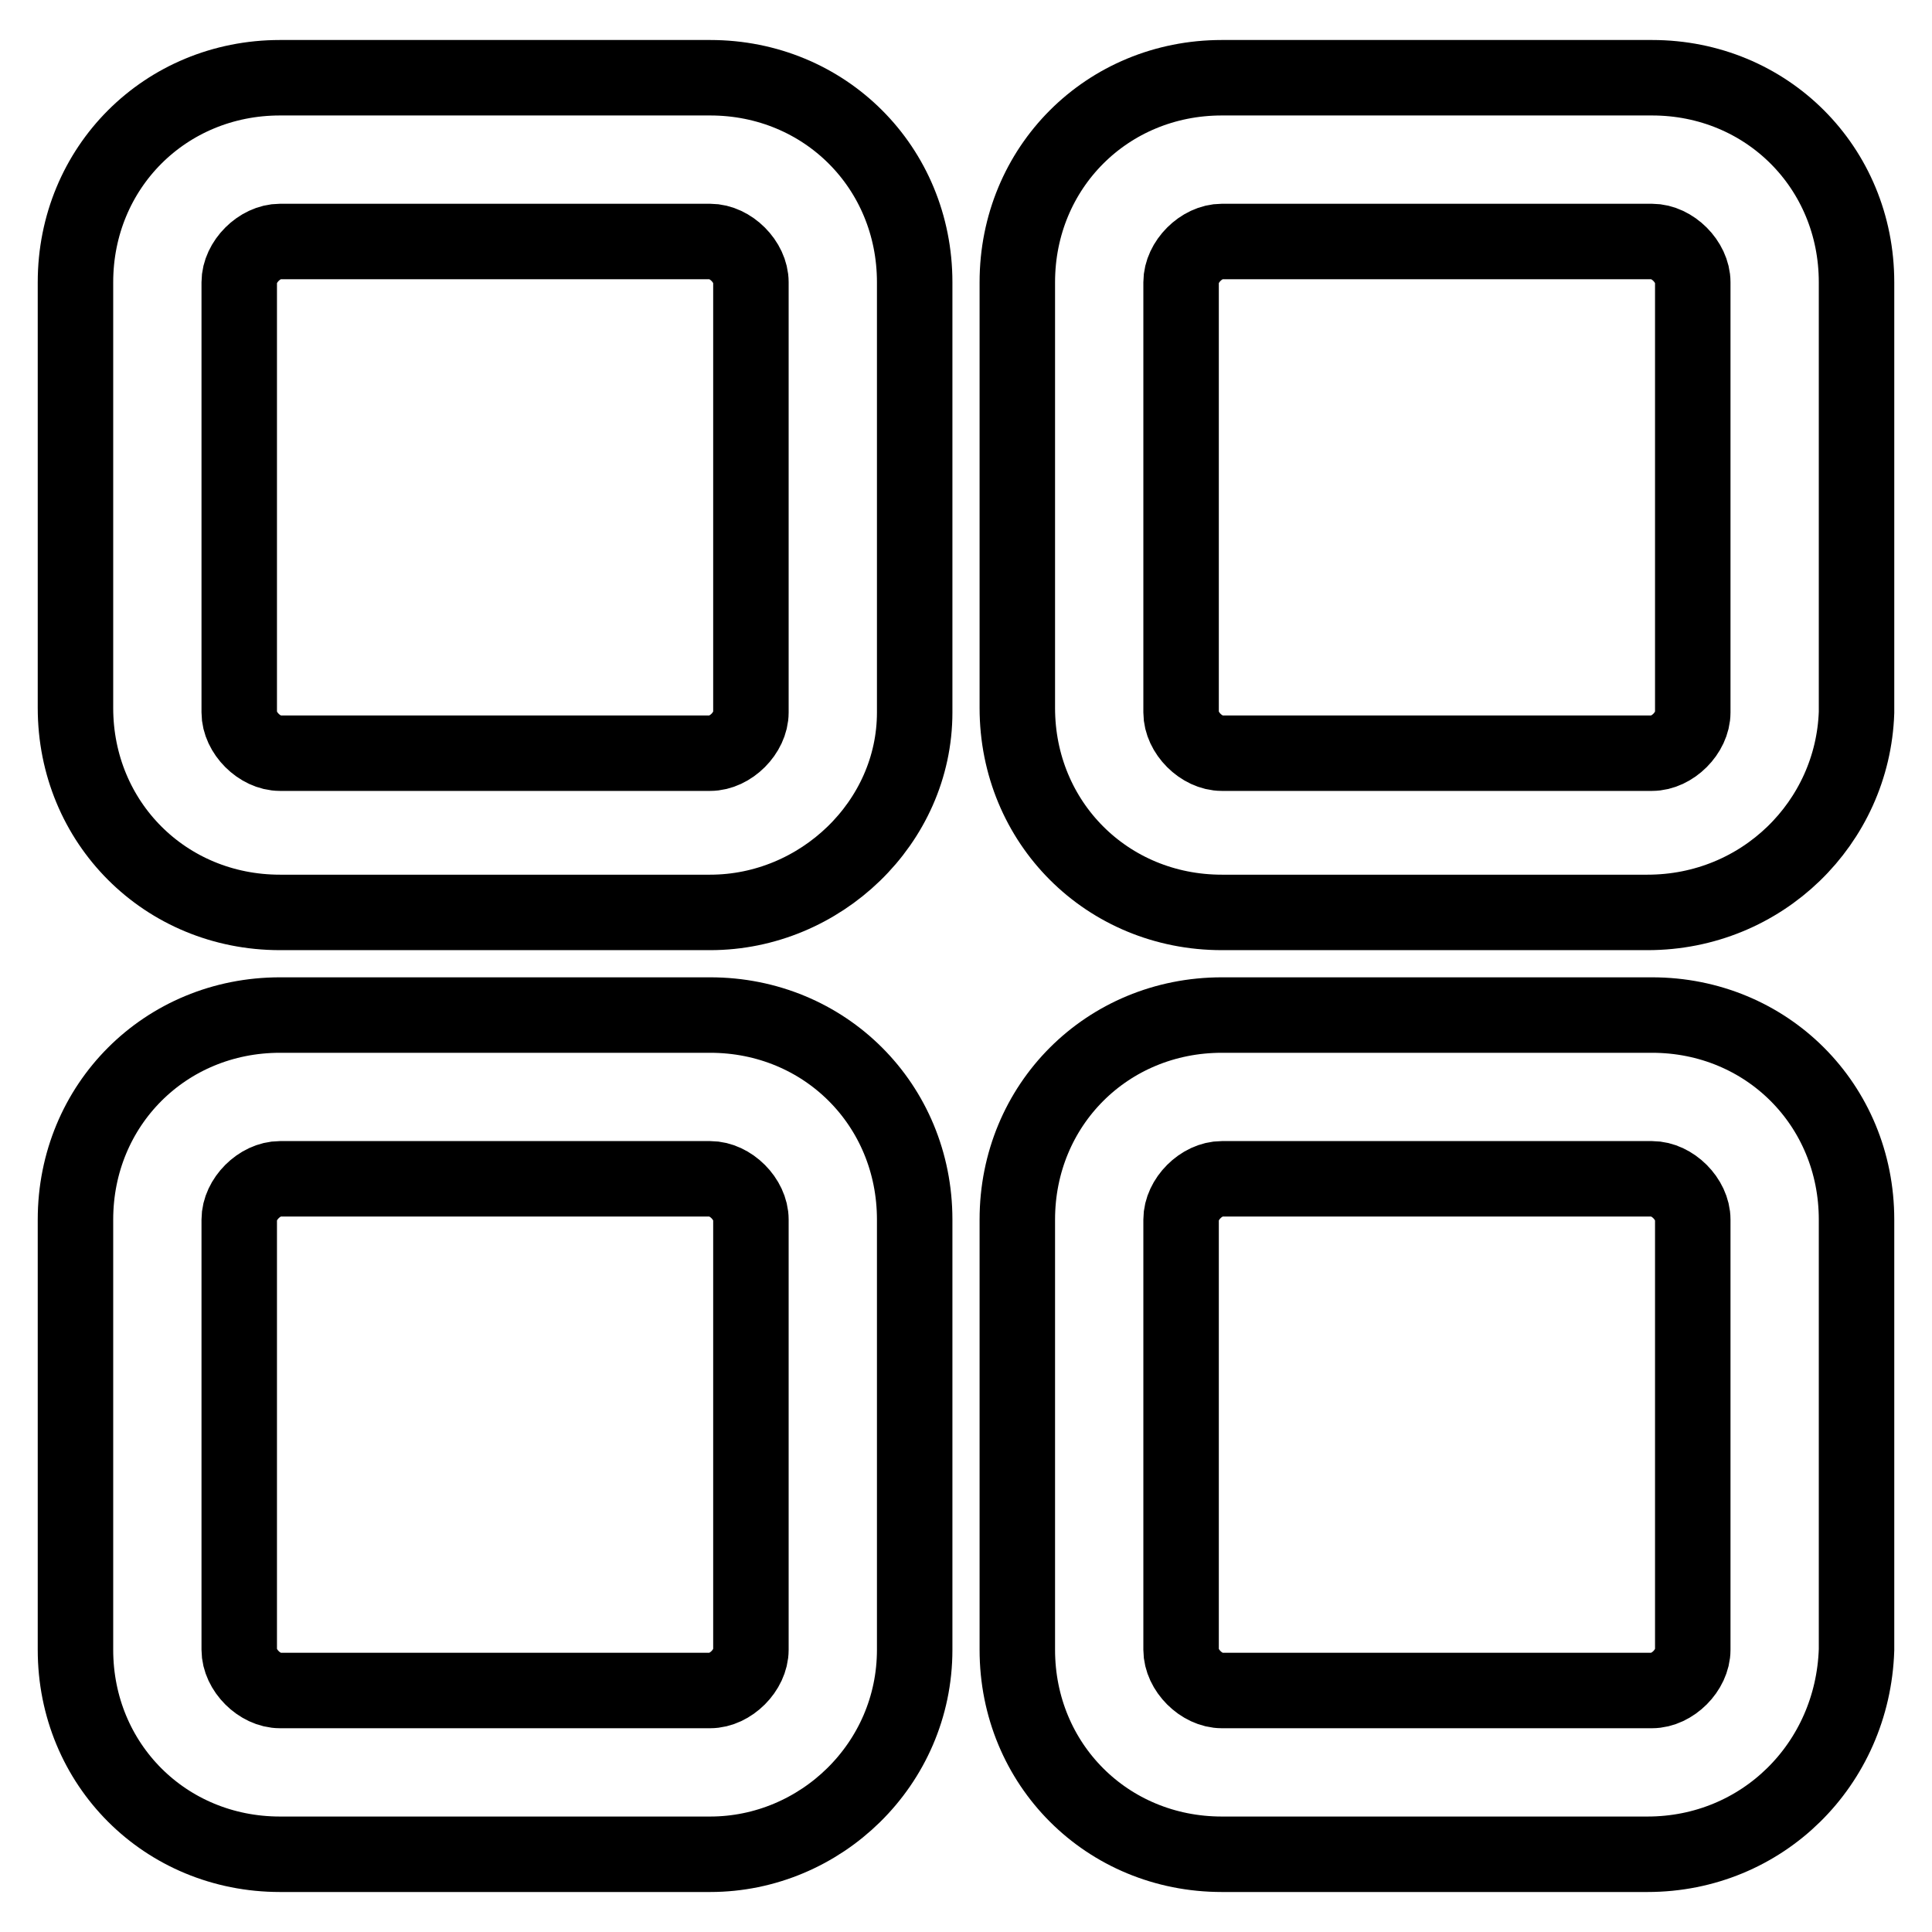 <?xml version="1.0" encoding="utf-8"?>
<!-- Svg Vector Icons : http://www.onlinewebfonts.com/icon -->
<!DOCTYPE svg PUBLIC "-//W3C//DTD SVG 1.1//EN" "http://www.w3.org/Graphics/SVG/1.1/DTD/svg11.dtd">
<svg version="1.1" xmlns="http://www.w3.org/2000/svg" xmlns:xlink="http://www.w3.org/1999/xlink" x="0px" y="0px" viewBox="0 0 256 256" enable-background="new 0 0 256 256" xml:space="preserve">
<g> <path stroke-width="10" fill-opacity="0" stroke="#000000"  d="M94.1,120.9h-57C21.9,120.9,10,109,10,93.8V37.4c0-15.2,11.9-27.1,27.1-27.1h57c15.2,0,27.1,11.9,27.1,27.1 v57C121.2,109,108.7,120.9,94.1,120.9z M37.1,32c-2.7,0-5.4,2.7-5.4,5.4v57c0,2.7,2.7,5.4,5.4,5.4h57c2.7,0,5.4-2.7,5.4-5.4v-57 c0-2.7-2.7-5.4-5.4-5.4H37.1z M218.3,120.9h-56.4c-15.2,0-27.1-11.9-27.1-27.1V37.4c0-15.2,11.9-27.1,27.1-27.1h57 c15.2,0,27.1,11.9,27.1,27.1v57C245.5,109,233.5,120.9,218.3,120.9z M161.9,32c-2.7,0-5.4,2.7-5.4,5.4v57c0,2.7,2.7,5.4,5.4,5.4h57 c2.7,0,5.4-2.7,5.4-5.4v-57c0-2.7-2.7-5.4-5.4-5.4H161.9z M94.1,245.7h-57c-15.2,0-27.1-11.9-27.1-27.1v-57 c0-15.2,11.9-27.1,27.1-27.1h57c15.2,0,27.1,11.9,27.1,27.1v57C121.2,233.8,108.7,245.7,94.1,245.7z M37.1,156.2 c-2.7,0-5.4,2.7-5.4,5.4v57c0,2.7,2.7,5.4,5.4,5.4h57c2.7,0,5.4-2.7,5.4-5.4v-57c0-2.7-2.7-5.4-5.4-5.4H37.1z M218.3,245.7h-56.4 c-15.2,0-27.1-11.9-27.1-27.1v-57c0-15.2,11.9-27.1,27.1-27.1h57c15.2,0,27.1,11.9,27.1,27.1v57 C245.5,233.8,233.5,245.7,218.3,245.7z M161.9,156.2c-2.7,0-5.4,2.7-5.4,5.4v57c0,2.7,2.7,5.4,5.4,5.4h57c2.7,0,5.4-2.7,5.4-5.4 v-57c0-2.7-2.7-5.4-5.4-5.4H161.9z"/></g>
</svg>
